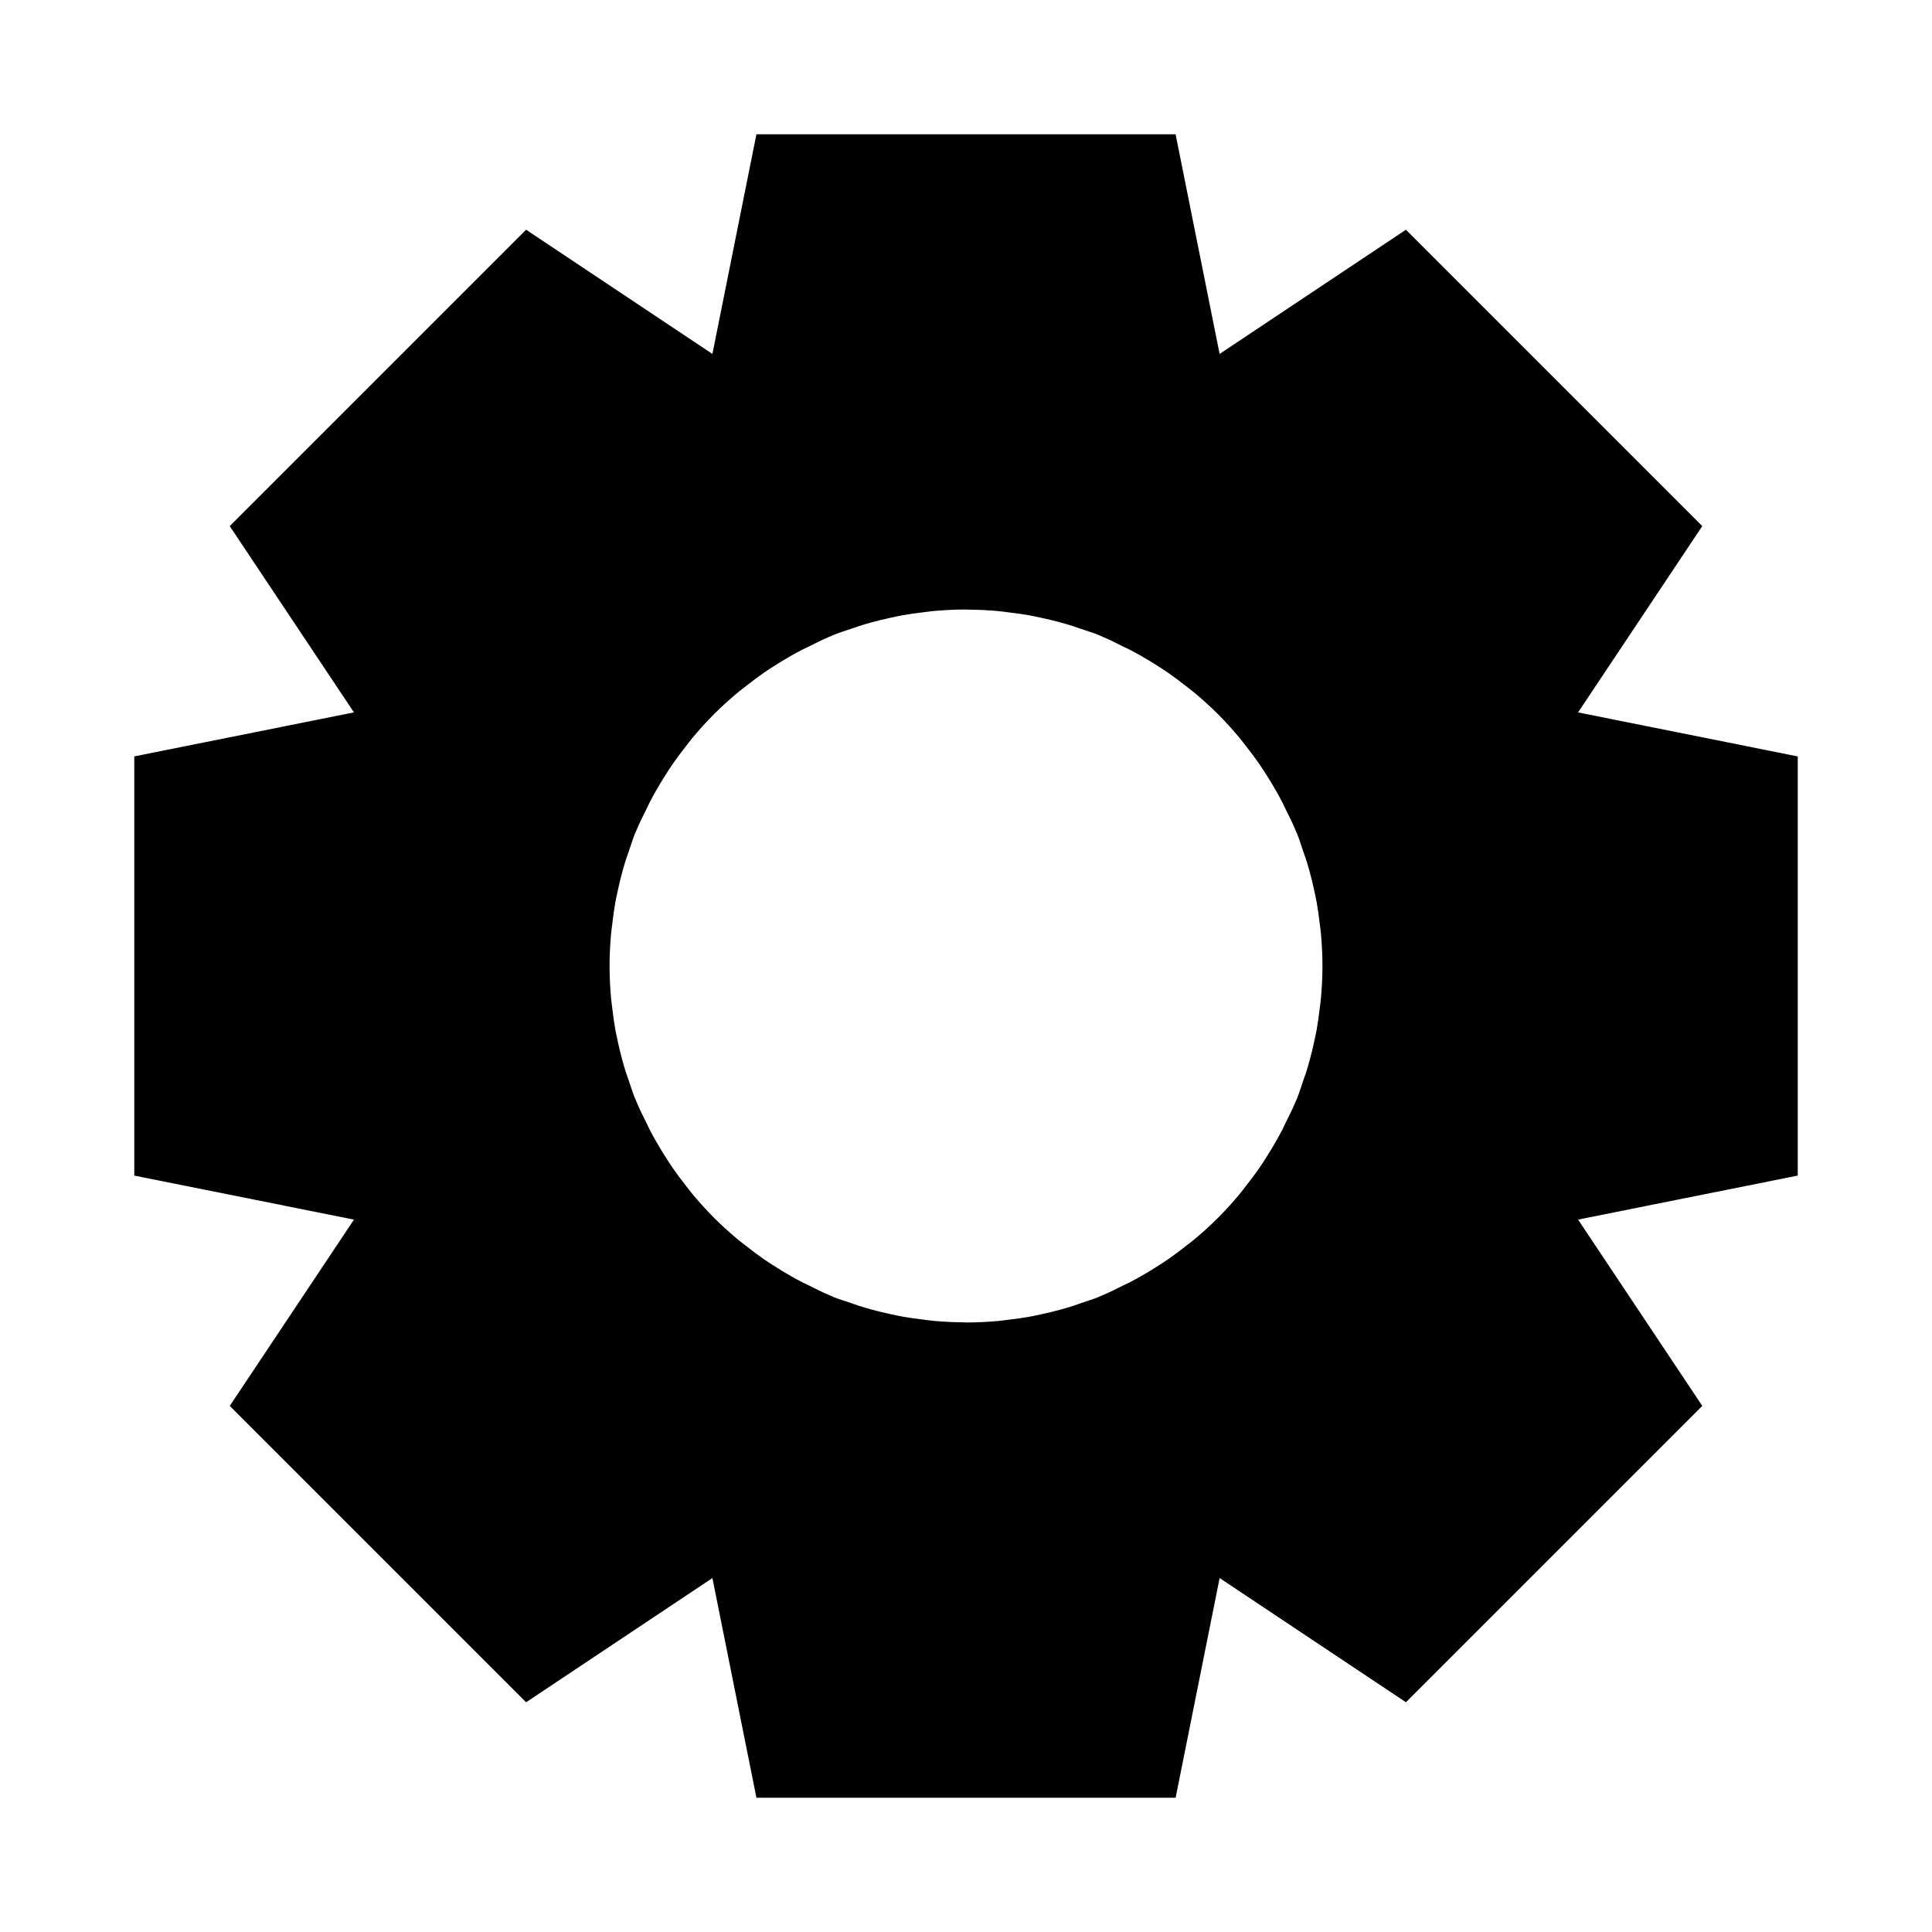 <?xml version="1.0" encoding="UTF-8"?>
<!-- The Best Svg Icon site in the world: iconSvg.co, Visit us! https://iconsvg.co -->
<svg fill="#000000" width="800px" height="800px" version="1.1" viewBox="144 144 512 512" xmlns="http://www.w3.org/2000/svg">
 <path d="m595.12 283.42-78.539-78.543-49.371 32.914-11.668-58.211h-111.08l-11.664 58.215-49.371-32.914-78.543 78.539 32.914 49.371-58.211 11.664v111.09l58.215 11.664-32.914 49.371 78.539 78.539 49.371-32.914 11.664 58.211h111.09l11.664-58.215 49.371 32.914 78.539-78.539-32.914-49.371 58.211-11.664v-111.08l-58.215-11.664zm-101.05 125.07c-0.082 0.926-0.23 1.84-0.336 2.758-0.223 1.879-0.465 3.75-0.797 5.602-0.191 1.059-0.43 2.106-0.656 3.156-0.367 1.707-0.77 3.402-1.234 5.082-0.289 1.055-0.602 2.102-0.93 3.141-0.188 0.598-0.418 1.18-0.617 1.773-0.043 0.133-0.094 0.266-0.141 0.398-0.535 1.566-1.012 3.148-1.633 4.688l-0.543 1.238c-0.754 1.812-1.66 3.551-2.523 5.309-0.062 0.125-0.117 0.254-0.18 0.379-0.223 0.445-0.414 0.91-0.645 1.355-0.504 0.973-1.035 1.926-1.57 2.879-0.891 1.578-1.824 3.125-2.805 4.644-0.586 0.914-1.172 1.828-1.789 2.723-1.09 1.574-2.25 3.098-3.434 4.606-0.586 0.742-1.141 1.508-1.746 2.234-1.785 2.133-3.644 4.203-5.609 6.176-0.082 0.082-0.16 0.16-0.238 0.242-1.977 1.969-4.055 3.836-6.199 5.629-0.711 0.594-1.457 1.137-2.184 1.707-1.523 1.199-3.07 2.375-4.668 3.481-0.875 0.605-1.77 1.18-2.664 1.754-1.539 0.992-3.109 1.941-4.707 2.844-0.938 0.527-1.879 1.051-2.836 1.547-0.449 0.234-0.918 0.426-1.371 0.652-0.125 0.062-0.254 0.121-0.383 0.184-1.758 0.867-3.492 1.773-5.309 2.527l-1.117 0.465-0.055 0.051c-1.562 0.629-3.168 1.113-4.754 1.656-0.133 0.047-0.266 0.094-0.398 0.137-0.57 0.191-1.133 0.414-1.711 0.594-1.062 0.336-2.129 0.652-3.203 0.949-1.656 0.457-3.328 0.852-5.008 1.219-1.074 0.234-2.144 0.477-3.227 0.672-1.883 0.34-3.781 0.59-5.691 0.812-0.867 0.102-1.73 0.242-2.602 0.32-2.816 0.25-5.652 0.398-8.516 0.398-0.004-0.008-0.023-0.008-0.039-0.008-0.215 0-0.422-0.027-0.633-0.031-2.547-0.016-5.078-0.137-7.59-0.352-1.148-0.102-2.289-0.273-3.434-0.414-1.609-0.199-3.223-0.402-4.82-0.684-1.234-0.219-2.465-0.492-3.695-0.758-1.562-0.34-3.121-0.707-4.672-1.129-1.145-0.312-2.285-0.648-3.418-1.004-0.582-0.184-1.16-0.406-1.742-0.602-0.133-0.043-0.266-0.094-0.398-0.137-1.578-0.535-3.168-1.008-4.734-1.633l-1.191-0.535c-1.812-0.754-3.551-1.66-5.309-2.527-0.125-0.062-0.258-0.117-0.383-0.184-0.453-0.227-0.922-0.418-1.371-0.652-0.957-0.496-1.898-1.02-2.836-1.547-1.598-0.902-3.164-1.852-4.707-2.844-0.895-0.574-1.789-1.148-2.664-1.754-1.598-1.105-3.141-2.277-4.668-3.481-0.727-0.57-1.477-1.117-2.184-1.707-2.144-1.789-4.219-3.656-6.199-5.629-0.082-0.082-0.16-0.16-0.238-0.242-1.965-1.969-3.824-4.039-5.609-6.176-0.605-0.727-1.16-1.488-1.746-2.234-1.184-1.504-2.344-3.027-3.434-4.606-0.617-0.895-1.203-1.809-1.789-2.723-0.977-1.52-1.914-3.066-2.805-4.644-0.539-0.953-1.066-1.91-1.57-2.879-0.23-0.441-0.422-0.906-0.645-1.355-0.062-0.125-0.117-0.254-0.18-0.379-0.867-1.758-1.77-3.492-2.523-5.309l-0.492-1.191-0.051-0.047c-0.621-1.539-1.094-3.121-1.633-4.688-0.047-0.133-0.094-0.266-0.141-0.398-0.199-0.594-0.43-1.176-0.617-1.773-0.328-1.043-0.641-2.09-0.93-3.141-0.465-1.68-0.867-3.379-1.234-5.082-0.227-1.051-0.465-2.098-0.656-3.156-0.332-1.852-0.578-3.723-0.797-5.602-0.109-0.922-0.254-1.832-0.336-2.758-0.242-2.793-0.391-5.621-0.391-8.477s0.148-5.684 0.395-8.492c0.082-0.926 0.23-1.84 0.336-2.758 0.223-1.879 0.465-3.75 0.797-5.602 0.191-1.059 0.43-2.106 0.656-3.156 0.367-1.707 0.77-3.402 1.234-5.082 0.289-1.055 0.602-2.102 0.93-3.144 0.188-0.598 0.418-1.18 0.617-1.773 0.043-0.133 0.094-0.266 0.141-0.398 0.535-1.566 1.012-3.148 1.633-4.688l0.543-1.238c0.754-1.812 1.66-3.551 2.523-5.309 0.062-0.125 0.117-0.254 0.18-0.379 0.223-0.445 0.414-0.91 0.645-1.355 0.504-0.973 1.035-1.926 1.57-2.879 0.891-1.578 1.824-3.125 2.805-4.644 0.586-0.914 1.172-1.828 1.789-2.723 1.09-1.574 2.25-3.098 3.434-4.606 0.586-0.742 1.141-1.508 1.746-2.234 1.785-2.133 3.644-4.203 5.609-6.176 0.082-0.082 0.16-0.16 0.238-0.242 1.977-1.969 4.055-3.836 6.199-5.629 0.711-0.594 1.457-1.137 2.184-1.707 1.523-1.199 3.07-2.375 4.668-3.481 0.875-0.605 1.77-1.18 2.664-1.754 1.539-0.992 3.109-1.941 4.707-2.844 0.938-0.527 1.879-1.051 2.836-1.547 0.449-0.234 0.918-0.426 1.371-0.652 0.125-0.062 0.254-0.121 0.383-0.184 1.758-0.867 3.492-1.773 5.309-2.527l1.117-0.465 0.055-0.051c1.559-0.629 3.168-1.113 4.754-1.656 0.133-0.047 0.266-0.094 0.398-0.137 0.57-0.191 1.133-0.414 1.707-0.594 1.059-0.332 2.125-0.652 3.195-0.945 1.668-0.461 3.352-0.859 5.043-1.227 1.059-0.227 2.109-0.469 3.176-0.66 1.914-0.344 3.844-0.602 5.785-0.828 0.836-0.098 1.668-0.234 2.508-0.309 2.824-0.25 5.676-0.398 8.547-0.398 0.012 0.008 0.023 0.008 0.039 0.008 0.16 0 0.316 0.02 0.477 0.023 2.606 0.012 5.191 0.141 7.762 0.359 1.125 0.098 2.242 0.27 3.363 0.406 1.637 0.199 3.273 0.41 4.894 0.695 1.215 0.215 2.422 0.484 3.633 0.746 1.586 0.344 3.168 0.715 4.742 1.145 1.121 0.305 2.238 0.637 3.352 0.984 0.594 0.188 1.184 0.414 1.777 0.613 0.133 0.043 0.266 0.094 0.398 0.137 1.578 0.535 3.168 1.008 4.734 1.633l1.191 0.535c1.812 0.754 3.551 1.66 5.309 2.527 0.125 0.062 0.258 0.117 0.383 0.184 0.453 0.227 0.922 0.418 1.371 0.652 0.957 0.496 1.898 1.02 2.836 1.547 1.598 0.902 3.164 1.852 4.707 2.844 0.895 0.574 1.789 1.148 2.664 1.754 1.598 1.105 3.141 2.277 4.668 3.481 0.727 0.57 1.477 1.117 2.184 1.707 2.144 1.789 4.219 3.656 6.199 5.629 0.082 0.082 0.16 0.16 0.238 0.242 1.965 1.969 3.824 4.039 5.609 6.176 0.605 0.727 1.16 1.488 1.746 2.234 1.184 1.504 2.344 3.027 3.434 4.606 0.617 0.895 1.203 1.809 1.789 2.723 0.977 1.52 1.914 3.066 2.805 4.644 0.539 0.953 1.066 1.91 1.57 2.879 0.23 0.441 0.422 0.906 0.645 1.355 0.062 0.125 0.117 0.254 0.18 0.379 0.867 1.758 1.77 3.492 2.523 5.309l0.492 1.191 0.051 0.047c0.621 1.539 1.094 3.121 1.633 4.688 0.047 0.133 0.094 0.266 0.141 0.398 0.199 0.594 0.43 1.176 0.617 1.773 0.328 1.043 0.641 2.09 0.93 3.144 0.465 1.68 0.863 3.379 1.234 5.082 0.227 1.051 0.465 2.098 0.656 3.156 0.332 1.852 0.578 3.723 0.797 5.602 0.109 0.922 0.258 1.832 0.336 2.758 0.242 2.793 0.391 5.621 0.391 8.477s-0.148 5.684-0.395 8.488z"/>
</svg>